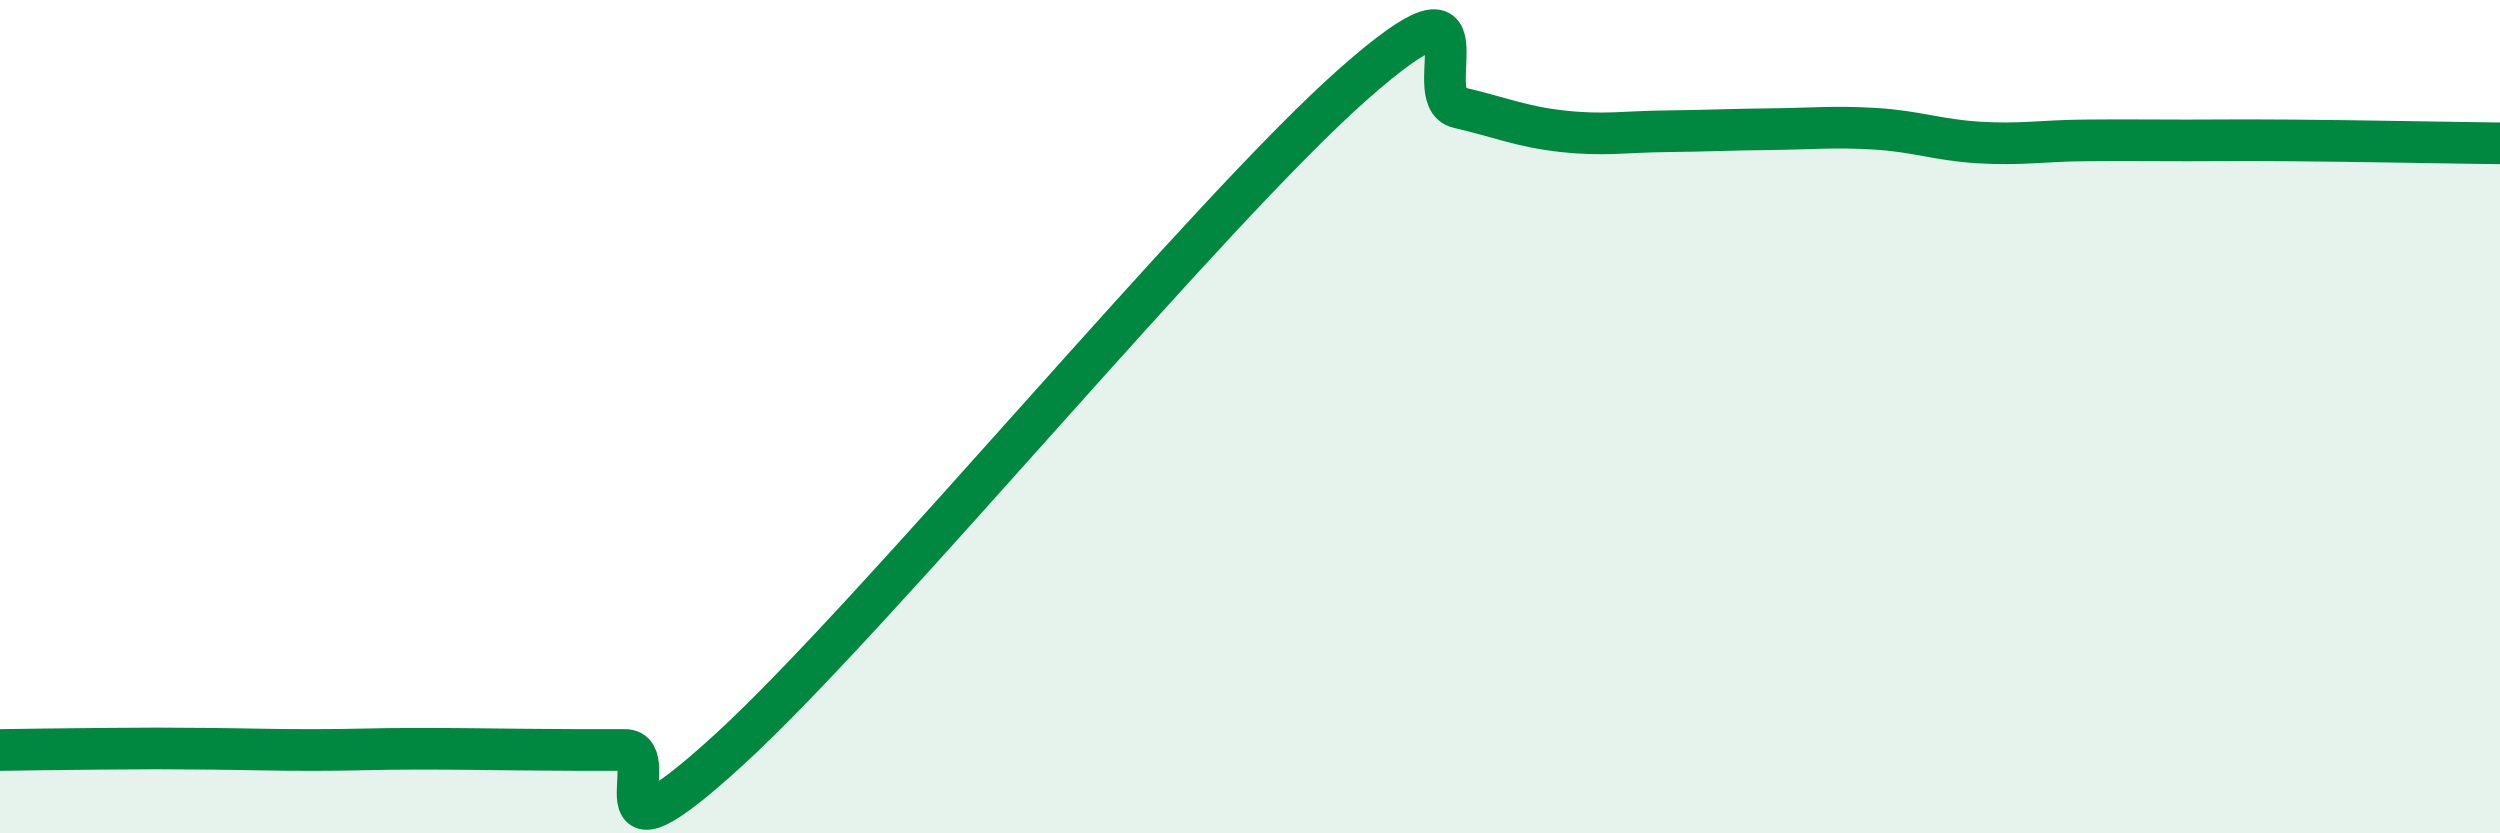 
    <svg width="60" height="20" viewBox="0 0 60 20" xmlns="http://www.w3.org/2000/svg">
      <path
        d="M 0,18 C 0.5,17.99 1.5,17.98 2.5,17.97 C 3.5,17.96 4,17.96 5,17.97 C 6,17.98 6.5,18 7.5,18 C 8.5,18 9,17.97 10,17.97 C 11,17.97 11.5,17.98 12.5,17.99 C 13.5,18 14,18 15,18 C 16,18 14,21.19 17.5,17.99 C 21,14.79 29,5.08 32.5,2 C 36,-1.08 34,2.35 35,2.58 C 36,2.81 36.5,3.04 37.5,3.15 C 38.5,3.26 39,3.16 40,3.15 C 41,3.14 41.5,3.11 42.5,3.1 C 43.5,3.09 44,3.03 45,3.09 C 46,3.15 46.5,3.36 47.5,3.42 C 48.5,3.48 49,3.38 50,3.37 C 51,3.36 51.5,3.37 52.5,3.37 C 53.5,3.37 53.5,3.36 55,3.37 C 56.5,3.38 59,3.43 60,3.44L60 20L0 20Z"
        fill="#008740"
        opacity="0.1"
        stroke-linecap="round"
        stroke-linejoin="round"
      />
      <path
        d="M 0,18 C 0.5,17.99 1.5,17.98 2.5,17.97 C 3.5,17.96 4,17.96 5,17.97 C 6,17.98 6.5,18 7.5,18 C 8.5,18 9,17.97 10,17.97 C 11,17.97 11.5,17.98 12.5,17.99 C 13.5,18 14,18 15,18 C 16,18 14,21.19 17.5,17.99 C 21,14.79 29,5.08 32.5,2 C 36,-1.08 34,2.35 35,2.58 C 36,2.81 36.5,3.04 37.5,3.15 C 38.5,3.26 39,3.16 40,3.15 C 41,3.14 41.5,3.11 42.5,3.1 C 43.5,3.09 44,3.03 45,3.09 C 46,3.15 46.5,3.36 47.5,3.42 C 48.5,3.48 49,3.38 50,3.37 C 51,3.36 51.5,3.37 52.5,3.37 C 53.5,3.37 53.5,3.36 55,3.37 C 56.5,3.38 59,3.43 60,3.44"
        stroke="#008740"
        stroke-width="1"
        fill="none"
        stroke-linecap="round"
        stroke-linejoin="round"
      />
    </svg>
  